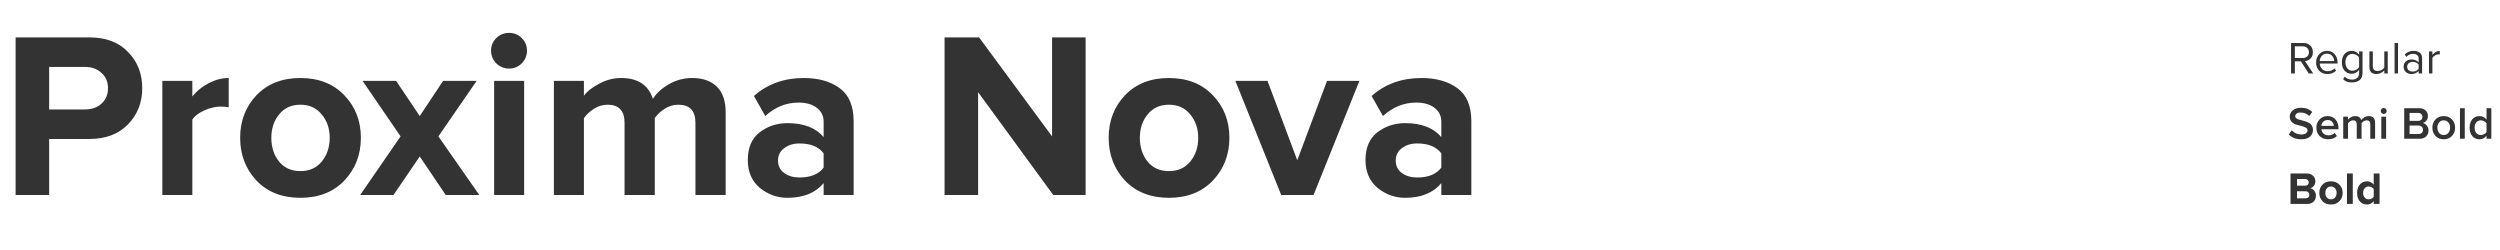 <svg width="200" height="20" viewBox="0 0 200 20" fill="none" xmlns="http://www.w3.org/2000/svg">
<path d="M3.932 15.598H1.248V2.99H7.145C8.468 2.99 9.502 3.38 10.245 4.162C11.001 4.93 11.379 5.894 11.379 7.054C11.379 8.2 11.001 9.165 10.245 9.946C9.489 10.727 8.456 11.118 7.145 11.118H3.932V15.598ZM6.786 8.755C7.328 8.755 7.769 8.604 8.109 8.301C8.462 7.986 8.638 7.57 8.638 7.054C8.638 6.537 8.462 6.128 8.109 5.825C7.769 5.51 7.328 5.353 6.786 5.353H3.932V8.755H6.786ZM15.387 15.598H12.986V6.468H15.387V7.715C15.727 7.287 16.162 6.934 16.691 6.657C17.221 6.38 17.756 6.241 18.298 6.241V8.585C18.134 8.547 17.914 8.528 17.636 8.528C17.233 8.528 16.805 8.629 16.351 8.831C15.897 9.032 15.576 9.278 15.387 9.568V15.598ZM27.548 14.445C26.666 15.364 25.494 15.825 24.032 15.825C22.57 15.825 21.398 15.364 20.516 14.445C19.647 13.512 19.212 12.372 19.212 11.023C19.212 9.675 19.647 8.541 20.516 7.621C21.398 6.701 22.57 6.241 24.032 6.241C25.494 6.241 26.666 6.701 27.548 7.621C28.43 8.541 28.871 9.675 28.871 11.023C28.871 12.372 28.43 13.512 27.548 14.445ZM22.331 12.932C22.747 13.437 23.314 13.688 24.032 13.688C24.75 13.688 25.317 13.437 25.733 12.932C26.162 12.416 26.376 11.779 26.376 11.023C26.376 10.28 26.162 9.656 25.733 9.152C25.317 8.635 24.75 8.377 24.032 8.377C23.314 8.377 22.747 8.635 22.331 9.152C21.915 9.656 21.707 10.28 21.707 11.023C21.707 11.779 21.915 12.416 22.331 12.932ZM38.342 15.598H35.658L33.579 12.517L31.48 15.598H28.815L32.047 10.91L29.004 6.468H31.688L33.579 9.284L35.45 6.468H38.134L35.072 10.91L38.342 15.598ZM40.722 5.485C40.331 5.485 39.991 5.346 39.701 5.069C39.424 4.779 39.285 4.439 39.285 4.048C39.285 3.658 39.424 3.324 39.701 3.046C39.991 2.769 40.331 2.631 40.722 2.631C41.125 2.631 41.465 2.769 41.743 3.046C42.02 3.324 42.158 3.658 42.158 4.048C42.158 4.439 42.02 4.779 41.743 5.069C41.465 5.346 41.125 5.485 40.722 5.485ZM41.932 15.598H39.531V6.468H41.932V15.598ZM58.054 15.598H55.635V9.832C55.635 8.862 55.181 8.377 54.274 8.377C53.883 8.377 53.517 8.484 53.177 8.698C52.85 8.912 52.585 9.158 52.383 9.435V15.598H49.964V9.832C49.964 8.862 49.51 8.377 48.603 8.377C48.225 8.377 47.866 8.484 47.526 8.698C47.185 8.912 46.914 9.165 46.713 9.454V15.598H44.312V6.468H46.713V7.659C46.94 7.331 47.336 7.016 47.904 6.714C48.471 6.398 49.069 6.241 49.699 6.241C51.022 6.241 51.867 6.795 52.232 7.904C52.522 7.451 52.95 7.06 53.517 6.732C54.097 6.405 54.715 6.241 55.37 6.241C56.227 6.241 56.889 6.474 57.355 6.94C57.821 7.394 58.054 8.081 58.054 9.001V15.598ZM68.291 15.598H65.89V14.652C65.235 15.434 64.271 15.825 62.998 15.825C62.179 15.825 61.442 15.56 60.787 15.031C60.144 14.489 59.823 13.745 59.823 12.8C59.823 11.817 60.138 11.08 60.768 10.588C61.41 10.097 62.154 9.851 62.998 9.851C64.296 9.851 65.26 10.223 65.89 10.967V9.738C65.89 9.272 65.708 8.9 65.342 8.623C64.977 8.345 64.492 8.207 63.887 8.207C62.891 8.207 62.003 8.566 61.221 9.284L60.314 7.678C61.398 6.72 62.727 6.241 64.303 6.241C65.475 6.241 66.432 6.512 67.176 7.054C67.919 7.596 68.291 8.478 68.291 9.7V15.598ZM63.962 14.199C64.857 14.199 65.5 13.934 65.89 13.405V12.271C65.5 11.742 64.857 11.477 63.962 11.477C63.471 11.477 63.061 11.603 62.734 11.855C62.406 12.094 62.242 12.428 62.242 12.857C62.242 13.273 62.406 13.6 62.734 13.84C63.061 14.079 63.471 14.199 63.962 14.199ZM86.85 15.598H84.26L78.249 7.375V15.598H75.565V2.99H78.325L84.166 10.91V2.99H86.85V15.598ZM97.029 14.445C96.147 15.364 94.975 15.825 93.513 15.825C92.052 15.825 90.88 15.364 89.998 14.445C89.128 13.512 88.693 12.372 88.693 11.023C88.693 9.675 89.128 8.541 89.998 7.621C90.88 6.701 92.052 6.241 93.513 6.241C94.975 6.241 96.147 6.701 97.029 7.621C97.911 8.541 98.352 9.675 98.352 11.023C98.352 12.372 97.911 13.512 97.029 14.445ZM91.812 12.932C92.228 13.437 92.795 13.688 93.513 13.688C94.232 13.688 94.799 13.437 95.215 12.932C95.643 12.416 95.857 11.779 95.857 11.023C95.857 10.28 95.643 9.656 95.215 9.152C94.799 8.635 94.232 8.377 93.513 8.377C92.795 8.377 92.228 8.635 91.812 9.152C91.396 9.656 91.188 10.28 91.188 11.023C91.188 11.779 91.396 12.416 91.812 12.932ZM105.086 15.598H102.496L98.829 6.468H101.4L103.781 12.819L106.163 6.468H108.753L105.086 15.598ZM117.707 15.598H115.306V14.652C114.651 15.434 113.687 15.825 112.414 15.825C111.595 15.825 110.858 15.56 110.203 15.031C109.56 14.489 109.239 13.745 109.239 12.8C109.239 11.817 109.554 11.08 110.184 10.588C110.826 10.097 111.57 9.851 112.414 9.851C113.712 9.851 114.676 10.223 115.306 10.967V9.738C115.306 9.272 115.123 8.9 114.758 8.623C114.393 8.345 113.907 8.207 113.303 8.207C112.307 8.207 111.419 8.566 110.637 9.284L109.73 7.678C110.814 6.72 112.143 6.241 113.718 6.241C114.89 6.241 115.848 6.512 116.592 7.054C117.335 7.596 117.707 8.478 117.707 9.7V15.598ZM113.378 14.199C114.273 14.199 114.916 13.934 115.306 13.405V12.271C114.916 11.742 114.273 11.477 113.378 11.477C112.887 11.477 112.477 11.603 112.149 11.855C111.822 12.094 111.658 12.428 111.658 12.857C111.658 13.273 111.822 13.6 112.149 13.84C112.477 14.079 112.887 14.199 113.378 14.199Z" fill="#333333"/>
<path d="M185.056 5.879H184.698L184.076 4.909H183.589V5.879H183.285V3.439H184.266C184.493 3.439 184.677 3.506 184.818 3.64C184.96 3.774 185.03 3.952 185.03 4.174C185.03 4.384 184.97 4.551 184.848 4.675C184.726 4.8 184.576 4.869 184.398 4.884L185.056 5.879ZM184.229 4.642C184.373 4.642 184.49 4.598 184.58 4.511C184.671 4.423 184.716 4.311 184.716 4.174C184.716 4.037 184.671 3.926 184.58 3.841C184.49 3.753 184.373 3.709 184.229 3.709H183.589V4.642H184.229ZM186.187 5.923C185.924 5.923 185.708 5.837 185.539 5.667C185.371 5.494 185.287 5.269 185.287 4.994C185.287 4.735 185.37 4.517 185.536 4.339C185.702 4.158 185.909 4.068 186.158 4.068C186.419 4.068 186.625 4.158 186.776 4.339C186.93 4.517 187.007 4.742 187.007 5.015V5.085H185.576C185.588 5.258 185.652 5.403 185.766 5.52C185.881 5.637 186.03 5.696 186.213 5.696C186.432 5.696 186.614 5.622 186.758 5.473L186.889 5.652C186.709 5.833 186.475 5.923 186.187 5.923ZM186.736 4.884C186.733 4.733 186.682 4.597 186.582 4.478C186.482 4.356 186.339 4.295 186.154 4.295C185.979 4.295 185.839 4.355 185.737 4.474C185.637 4.594 185.583 4.73 185.576 4.884H186.736ZM188.161 6.596C188.005 6.596 187.872 6.576 187.762 6.537C187.652 6.501 187.547 6.433 187.447 6.333L187.586 6.128C187.72 6.289 187.912 6.369 188.161 6.369C188.324 6.369 188.46 6.325 188.567 6.237C188.674 6.152 188.728 6.019 188.728 5.839V5.586C188.662 5.679 188.577 5.755 188.472 5.813C188.367 5.872 188.255 5.901 188.135 5.901C187.901 5.901 187.711 5.819 187.564 5.656C187.42 5.49 187.349 5.267 187.349 4.986C187.349 4.706 187.42 4.483 187.564 4.317C187.711 4.151 187.901 4.068 188.135 4.068C188.377 4.068 188.574 4.172 188.728 4.379V4.112H189.002V5.828C189.002 6.098 188.923 6.294 188.764 6.413C188.606 6.535 188.405 6.596 188.161 6.596ZM188.201 5.659C188.306 5.659 188.407 5.631 188.505 5.575C188.605 5.519 188.679 5.451 188.728 5.37V4.598C188.679 4.518 188.606 4.451 188.508 4.397C188.411 4.341 188.308 4.313 188.201 4.313C188.025 4.313 187.886 4.375 187.784 4.5C187.684 4.624 187.634 4.786 187.634 4.986C187.634 5.184 187.685 5.346 187.788 5.473C187.89 5.597 188.028 5.659 188.201 5.659ZM191.019 5.879H190.744V5.63C190.671 5.713 190.579 5.783 190.466 5.839C190.357 5.895 190.24 5.923 190.115 5.923C189.74 5.923 189.552 5.735 189.552 5.359V4.112H189.826V5.275C189.826 5.422 189.859 5.525 189.925 5.586C189.993 5.647 190.092 5.678 190.221 5.678C190.324 5.678 190.423 5.652 190.518 5.601C190.615 5.55 190.691 5.486 190.744 5.411V4.112H191.019V5.879ZM191.841 5.879H191.567V3.439H191.841V5.879ZM193.768 5.879H193.493V5.678C193.345 5.841 193.15 5.923 192.908 5.923C192.745 5.923 192.601 5.87 192.476 5.765C192.352 5.661 192.29 5.518 192.29 5.337C192.29 5.152 192.351 5.009 192.473 4.909C192.597 4.807 192.742 4.756 192.908 4.756C193.159 4.756 193.354 4.836 193.493 4.997V4.679C193.493 4.562 193.452 4.47 193.369 4.405C193.286 4.339 193.179 4.306 193.047 4.306C192.84 4.306 192.659 4.387 192.506 4.551L192.378 4.361C192.565 4.165 192.801 4.068 193.084 4.068C193.286 4.068 193.451 4.117 193.578 4.214C193.704 4.312 193.768 4.462 193.768 4.664V5.879ZM193.007 5.725C193.226 5.725 193.389 5.652 193.493 5.506V5.173C193.389 5.026 193.226 4.953 193.007 4.953C192.88 4.953 192.775 4.99 192.692 5.063C192.612 5.134 192.572 5.226 192.572 5.341C192.572 5.453 192.612 5.546 192.692 5.619C192.775 5.69 192.88 5.725 193.007 5.725ZM194.592 5.879H194.318V4.112H194.592V4.397C194.756 4.183 194.952 4.075 195.181 4.075V4.357C195.147 4.35 195.111 4.346 195.072 4.346C194.989 4.346 194.898 4.375 194.801 4.434C194.703 4.492 194.634 4.557 194.592 4.628V5.879Z" fill="#333333"/>
<path d="M184.094 11.142C183.674 11.142 183.344 11.012 183.102 10.754L183.34 10.425C183.55 10.649 183.807 10.761 184.112 10.761C184.276 10.761 184.398 10.728 184.478 10.662C184.561 10.596 184.602 10.518 184.602 10.428C184.602 10.335 184.554 10.262 184.456 10.209C184.359 10.152 184.24 10.109 184.101 10.077C183.962 10.045 183.822 10.007 183.68 9.964C183.541 9.92 183.423 9.845 183.326 9.74C183.228 9.635 183.179 9.5 183.179 9.334C183.179 9.129 183.261 8.96 183.424 8.826C183.59 8.689 183.805 8.621 184.068 8.621C184.444 8.621 184.749 8.734 184.983 8.961L184.738 9.279C184.552 9.094 184.317 9.001 184.032 9.001C183.905 9.001 183.804 9.029 183.728 9.085C183.655 9.139 183.618 9.212 183.618 9.305C183.618 9.366 183.644 9.417 183.695 9.459C183.749 9.5 183.817 9.534 183.9 9.561C183.983 9.585 184.074 9.61 184.174 9.634C184.277 9.659 184.378 9.689 184.478 9.726C184.58 9.76 184.673 9.803 184.756 9.854C184.839 9.905 184.906 9.976 184.957 10.066C185.011 10.156 185.038 10.264 185.038 10.388C185.038 10.607 184.959 10.788 184.8 10.929C184.641 11.071 184.406 11.142 184.094 11.142ZM186.237 11.142C185.969 11.142 185.747 11.056 185.571 10.886C185.398 10.712 185.311 10.488 185.311 10.212C185.311 9.954 185.395 9.735 185.564 9.557C185.734 9.377 185.949 9.287 186.208 9.287C186.469 9.287 186.678 9.377 186.837 9.557C186.998 9.738 187.078 9.968 187.078 10.249V10.34H185.714C185.728 10.479 185.786 10.595 185.886 10.688C185.986 10.781 186.116 10.827 186.277 10.827C186.367 10.827 186.458 10.81 186.548 10.776C186.641 10.742 186.717 10.694 186.778 10.633L186.954 10.886C186.776 11.056 186.537 11.142 186.237 11.142ZM186.705 10.07C186.7 9.948 186.655 9.839 186.57 9.744C186.487 9.649 186.366 9.601 186.208 9.601C186.056 9.601 185.938 9.649 185.853 9.744C185.767 9.837 185.72 9.945 185.71 10.07H186.705ZM190.008 11.098H189.623V9.945C189.623 9.733 189.527 9.627 189.334 9.627C189.254 9.627 189.176 9.65 189.1 9.696C189.025 9.743 188.966 9.798 188.925 9.861V11.098H188.54V9.945C188.54 9.733 188.443 9.627 188.248 9.627C188.17 9.627 188.093 9.65 188.017 9.696C187.944 9.743 187.886 9.799 187.842 9.865V11.098H187.458V9.331H187.842V9.572C187.886 9.506 187.961 9.443 188.069 9.382C188.178 9.318 188.294 9.287 188.416 9.287C188.672 9.287 188.833 9.395 188.899 9.612C188.955 9.524 189.038 9.449 189.148 9.385C189.258 9.32 189.375 9.287 189.499 9.287C189.838 9.287 190.008 9.465 190.008 9.821V11.098ZM190.695 9.115C190.632 9.115 190.576 9.092 190.527 9.045C190.481 8.999 190.458 8.943 190.458 8.877C190.458 8.811 190.481 8.755 190.527 8.709C190.576 8.662 190.632 8.639 190.695 8.639C190.761 8.639 190.817 8.662 190.864 8.709C190.91 8.755 190.933 8.811 190.933 8.877C190.933 8.943 190.91 8.999 190.864 9.045C190.817 9.092 190.761 9.115 190.695 9.115ZM190.889 11.098H190.505V9.331H190.889V11.098ZM193.571 11.098H192.338V8.657H193.538C193.755 8.657 193.925 8.717 194.047 8.837C194.171 8.954 194.233 9.101 194.233 9.279C194.233 9.426 194.192 9.55 194.109 9.653C194.028 9.753 193.928 9.815 193.809 9.839C193.941 9.859 194.052 9.927 194.142 10.044C194.235 10.159 194.281 10.29 194.281 10.439C194.281 10.634 194.217 10.793 194.091 10.915C193.966 11.037 193.793 11.098 193.571 11.098ZM193.45 9.667C193.558 9.667 193.642 9.638 193.703 9.579C193.764 9.521 193.794 9.445 193.794 9.353C193.794 9.257 193.764 9.181 193.703 9.122C193.642 9.064 193.558 9.034 193.45 9.034H192.766V9.667H193.45ZM193.469 10.721C193.586 10.721 193.677 10.692 193.743 10.633C193.809 10.572 193.842 10.488 193.842 10.381C193.842 10.286 193.809 10.206 193.743 10.143C193.677 10.077 193.586 10.044 193.469 10.044H192.766V10.721H193.469ZM195.497 11.142C195.224 11.142 195.004 11.053 194.839 10.874C194.673 10.694 194.59 10.473 194.59 10.212C194.59 9.951 194.673 9.732 194.839 9.554C195.004 9.376 195.224 9.287 195.497 9.287C195.773 9.287 195.993 9.376 196.159 9.554C196.325 9.732 196.408 9.951 196.408 10.212C196.408 10.476 196.325 10.696 196.159 10.874C195.993 11.053 195.773 11.142 195.497 11.142ZM195.497 10.801C195.656 10.801 195.78 10.745 195.87 10.633C195.963 10.518 196.009 10.378 196.009 10.212C196.009 10.049 195.963 9.911 195.87 9.799C195.78 9.684 195.656 9.627 195.497 9.627C195.341 9.627 195.217 9.684 195.124 9.799C195.034 9.911 194.989 10.049 194.989 10.212C194.989 10.378 195.034 10.518 195.124 10.633C195.217 10.745 195.341 10.801 195.497 10.801ZM197.181 11.098H196.797V8.657H197.181V11.098ZM199.307 11.098H198.923V10.856C198.777 11.046 198.588 11.142 198.356 11.142C198.124 11.142 197.935 11.059 197.789 10.893C197.643 10.727 197.57 10.501 197.57 10.216C197.57 9.933 197.643 9.707 197.789 9.539C197.935 9.371 198.124 9.287 198.356 9.287C198.588 9.287 198.777 9.383 198.923 9.576V8.657H199.307V11.098ZM198.466 10.801C198.556 10.801 198.644 10.779 198.729 10.736C198.815 10.692 198.879 10.636 198.923 10.567V9.865C198.879 9.796 198.815 9.74 198.729 9.696C198.644 9.65 198.556 9.627 198.466 9.627C198.315 9.627 198.194 9.682 198.104 9.792C198.013 9.901 197.968 10.043 197.968 10.216C197.968 10.389 198.013 10.531 198.104 10.64C198.194 10.748 198.315 10.801 198.466 10.801Z" fill="#333333"/>
<path d="M184.566 16.316H183.241V13.876H184.526C184.748 13.876 184.92 13.937 185.041 14.059C185.166 14.179 185.228 14.325 185.228 14.498C185.228 14.647 185.188 14.771 185.107 14.871C185.027 14.971 184.927 15.034 184.807 15.058C184.939 15.077 185.05 15.145 185.14 15.259C185.23 15.374 185.276 15.507 185.276 15.658C185.276 15.848 185.213 16.005 185.089 16.13C184.965 16.254 184.79 16.316 184.566 16.316ZM184.412 14.853C184.5 14.853 184.57 14.829 184.621 14.78C184.672 14.731 184.698 14.668 184.698 14.59C184.698 14.511 184.671 14.448 184.617 14.399C184.566 14.348 184.498 14.322 184.412 14.322H183.761V14.853H184.412ZM184.43 15.866C184.528 15.866 184.605 15.842 184.661 15.793C184.717 15.742 184.745 15.672 184.745 15.585C184.745 15.504 184.717 15.437 184.661 15.383C184.605 15.327 184.528 15.299 184.43 15.299H183.761V15.866H184.43ZM187.156 16.093C186.986 16.271 186.759 16.36 186.476 16.36C186.193 16.36 185.966 16.271 185.795 16.093C185.627 15.913 185.543 15.692 185.543 15.431C185.543 15.17 185.627 14.951 185.795 14.773C185.966 14.595 186.193 14.505 186.476 14.505C186.759 14.505 186.986 14.595 187.156 14.773C187.327 14.951 187.413 15.17 187.413 15.431C187.413 15.692 187.327 15.913 187.156 16.093ZM186.147 15.801C186.227 15.898 186.337 15.947 186.476 15.947C186.615 15.947 186.725 15.898 186.805 15.801C186.888 15.701 186.93 15.577 186.93 15.431C186.93 15.287 186.888 15.166 186.805 15.069C186.725 14.969 186.615 14.919 186.476 14.919C186.337 14.919 186.227 14.969 186.147 15.069C186.066 15.166 186.026 15.287 186.026 15.431C186.026 15.577 186.066 15.701 186.147 15.801ZM188.222 16.316H187.757V13.876H188.222V16.316ZM190.365 16.316H189.897V16.09C189.753 16.27 189.572 16.36 189.352 16.36C189.123 16.36 188.935 16.279 188.789 16.115C188.642 15.949 188.569 15.723 188.569 15.435C188.569 15.152 188.642 14.926 188.789 14.758C188.935 14.59 189.123 14.505 189.352 14.505C189.576 14.505 189.758 14.596 189.897 14.776V13.876H190.365V16.316ZM189.495 15.947C189.573 15.947 189.65 15.929 189.725 15.892C189.801 15.853 189.858 15.804 189.897 15.746V15.12C189.858 15.062 189.801 15.014 189.725 14.977C189.65 14.938 189.573 14.919 189.495 14.919C189.363 14.919 189.256 14.966 189.173 15.062C189.09 15.157 189.048 15.281 189.048 15.435C189.048 15.586 189.09 15.709 189.173 15.804C189.256 15.899 189.363 15.947 189.495 15.947Z" fill="#333333"/>
</svg>
